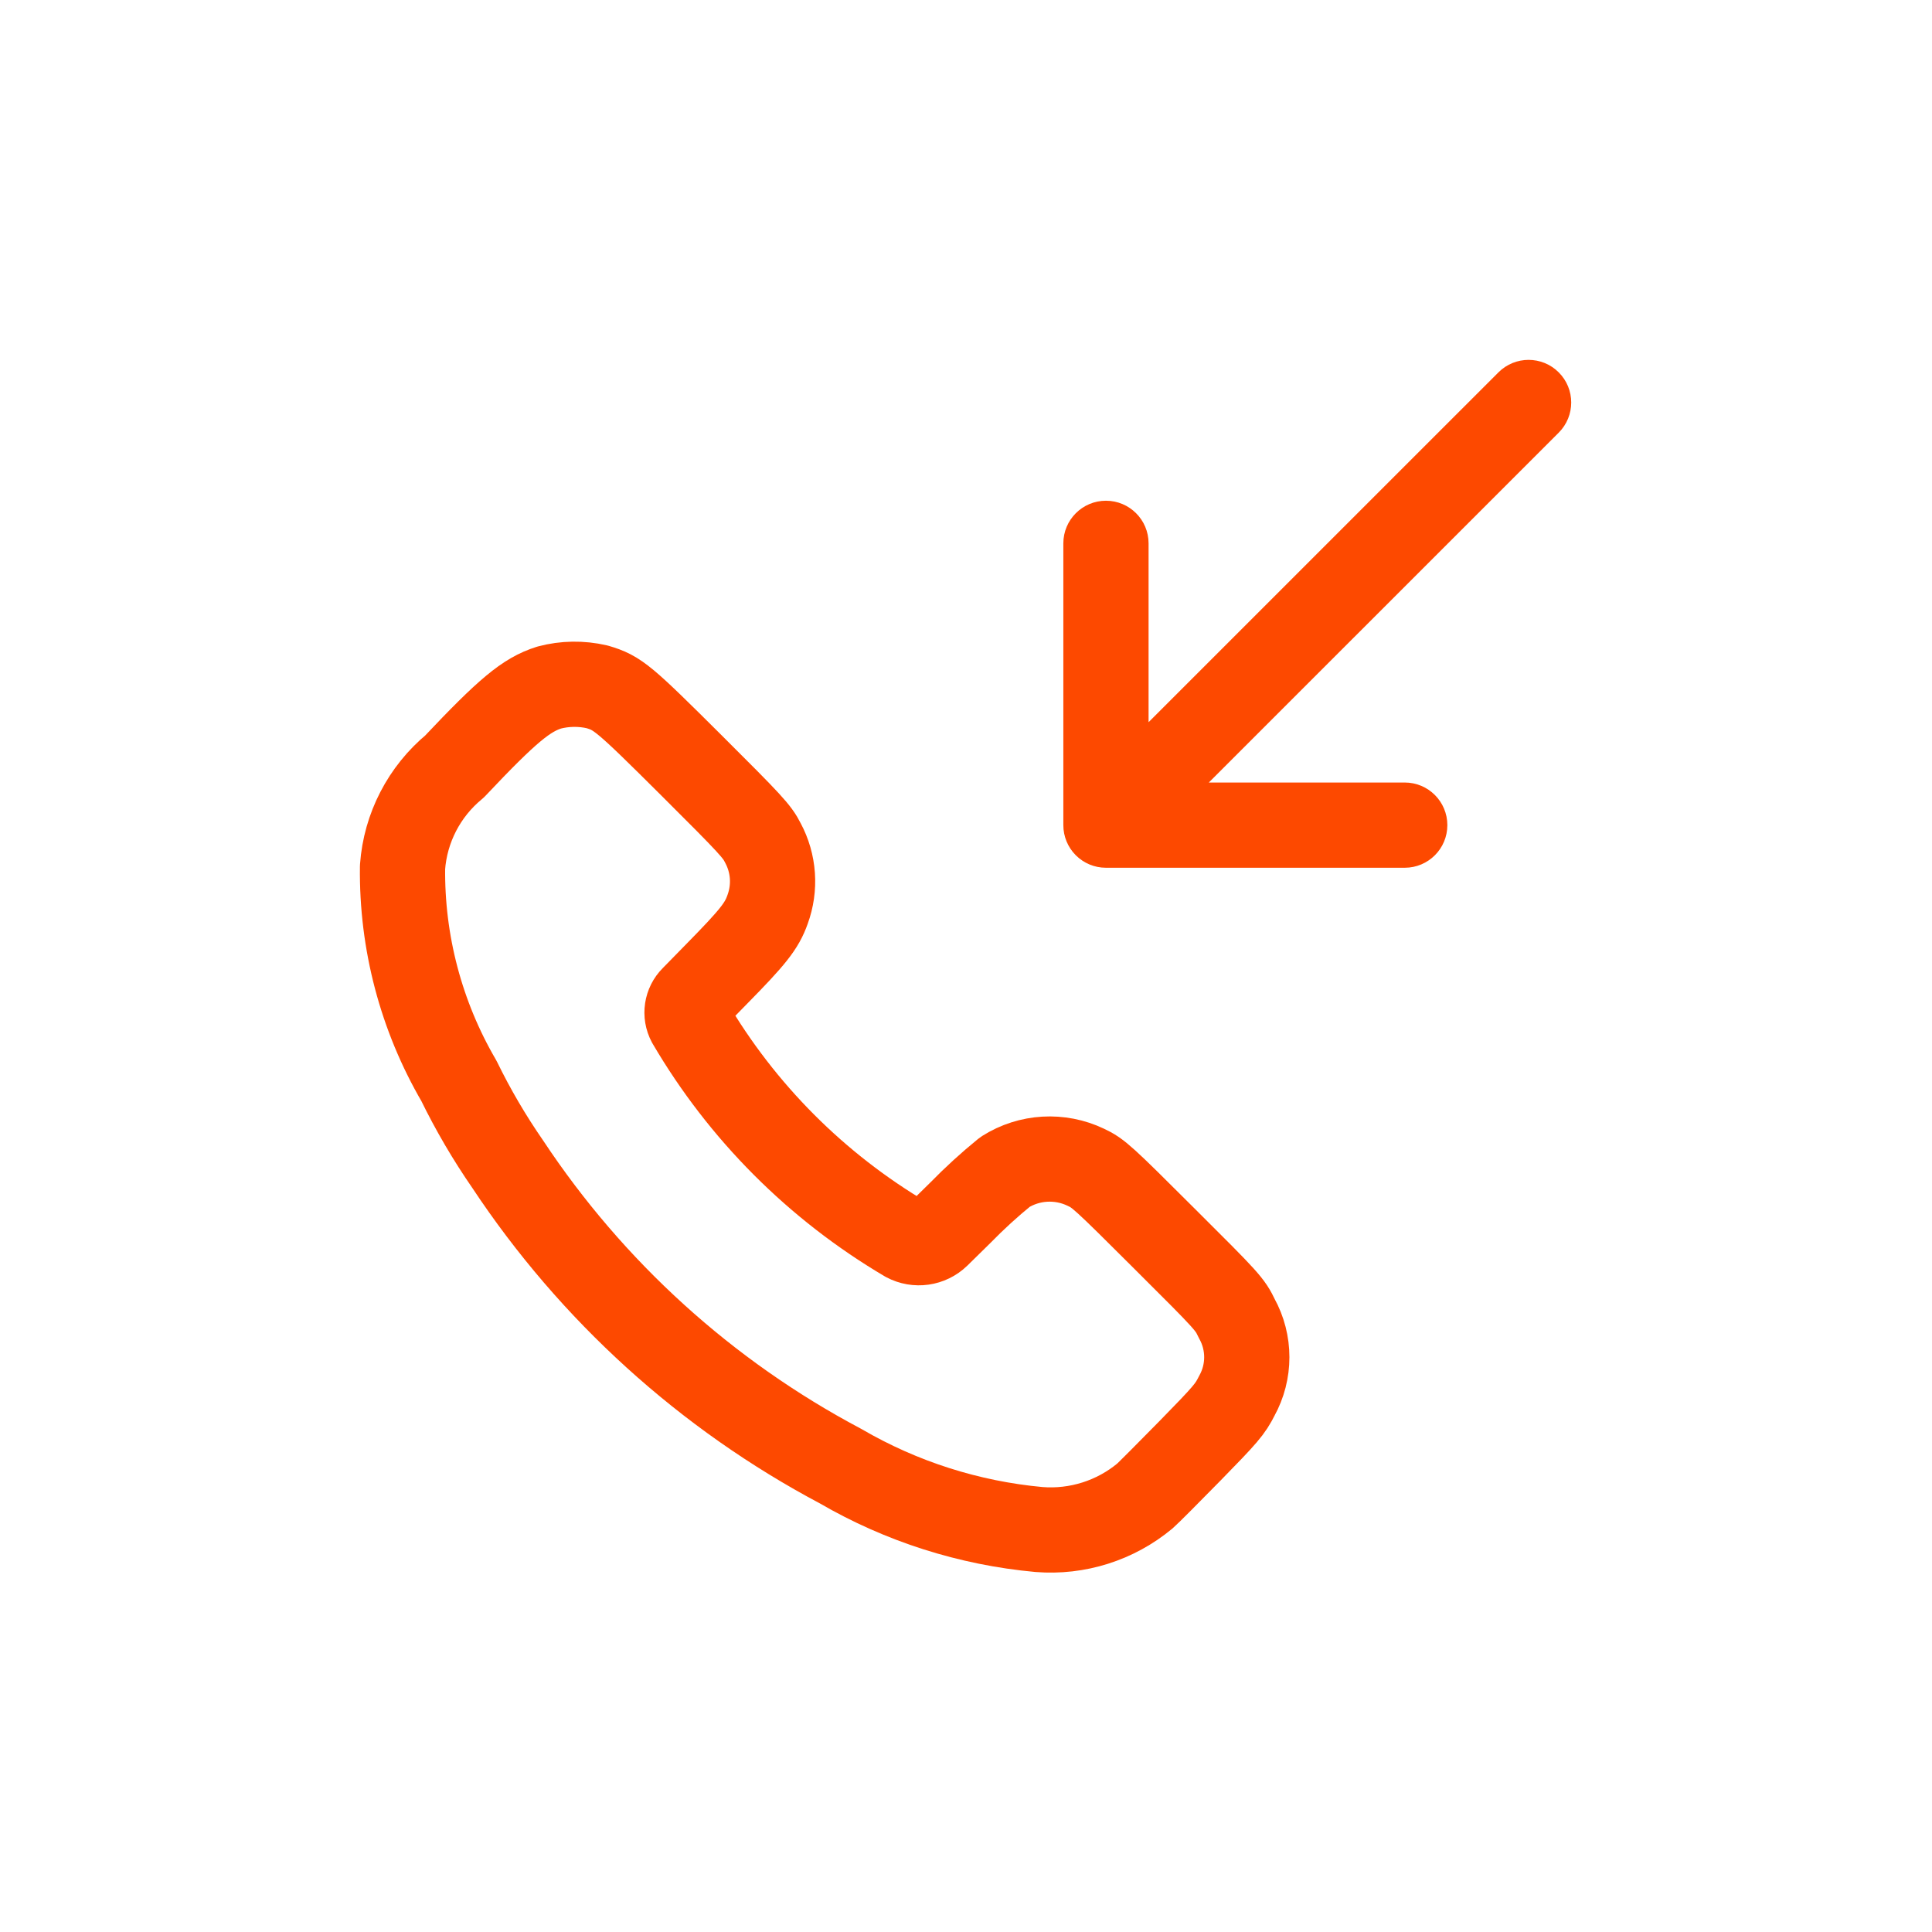 <svg width="34" height="34" viewBox="0 0 34 34" fill="none" xmlns="http://www.w3.org/2000/svg">
<path fill-rule="evenodd" clip-rule="evenodd" d="M7.999 13.489C8.934 12.498 9.264 12.227 9.664 12.1C9.939 12.027 10.229 12.023 10.507 12.087C10.872 12.195 10.968 12.274 12.167 13.468C13.22 14.517 13.324 14.631 13.426 14.835C13.62 15.196 13.649 15.621 13.508 16.005C13.405 16.297 13.251 16.49 12.613 17.139L12.197 17.564C12.084 17.676 12.058 17.849 12.133 17.989C13.058 19.568 14.372 20.884 15.948 21.814C16.13 21.911 16.353 21.879 16.5 21.736L16.901 21.342C17.149 21.088 17.411 20.849 17.686 20.625C18.114 20.354 18.652 20.323 19.109 20.542C19.331 20.646 19.405 20.713 20.491 21.797C21.612 22.913 21.643 22.948 21.766 23.205C22 23.628 22 24.141 21.766 24.564C21.646 24.802 21.572 24.888 20.943 25.531C20.562 25.919 20.205 26.278 20.148 26.327C19.628 26.759 18.959 26.971 18.284 26.917C17.053 26.804 15.862 26.424 14.793 25.802C12.427 24.548 10.414 22.721 8.935 20.488C8.612 20.021 8.325 19.531 8.076 19.021C7.411 17.881 7.068 16.581 7.084 15.26C7.134 14.57 7.465 13.93 7.999 13.489Z" stroke="#FD4900" stroke-width="1.5" stroke-linecap="round" stroke-linejoin="round"/>
<path d="M24.721 15.271C25.136 15.271 25.471 14.935 25.471 14.521C25.471 14.107 25.136 13.771 24.721 13.771V15.271ZM19.463 13.771C19.049 13.771 18.713 14.107 18.713 14.521C18.713 14.935 19.049 15.271 19.463 15.271V13.771ZM18.713 14.521C18.713 14.935 19.049 15.271 19.463 15.271C19.877 15.271 20.213 14.935 20.213 14.521H18.713ZM20.213 9.562C20.213 9.148 19.877 8.812 19.463 8.812C19.049 8.812 18.713 9.148 18.713 9.562H20.213ZM18.932 13.99C18.64 14.283 18.64 14.758 18.932 15.051C19.225 15.344 19.7 15.344 19.993 15.051L18.932 13.99ZM27.431 7.614C27.724 7.321 27.724 6.846 27.431 6.553C27.138 6.26 26.663 6.26 26.37 6.553L27.431 7.614ZM24.721 13.771H19.463V15.271H24.721V13.771ZM20.213 14.521V9.562H18.713V14.521H20.213ZM19.993 15.051L27.431 7.614L26.37 6.553L18.932 13.99L19.993 15.051Z" fill="#FD4900"/>
</svg>
